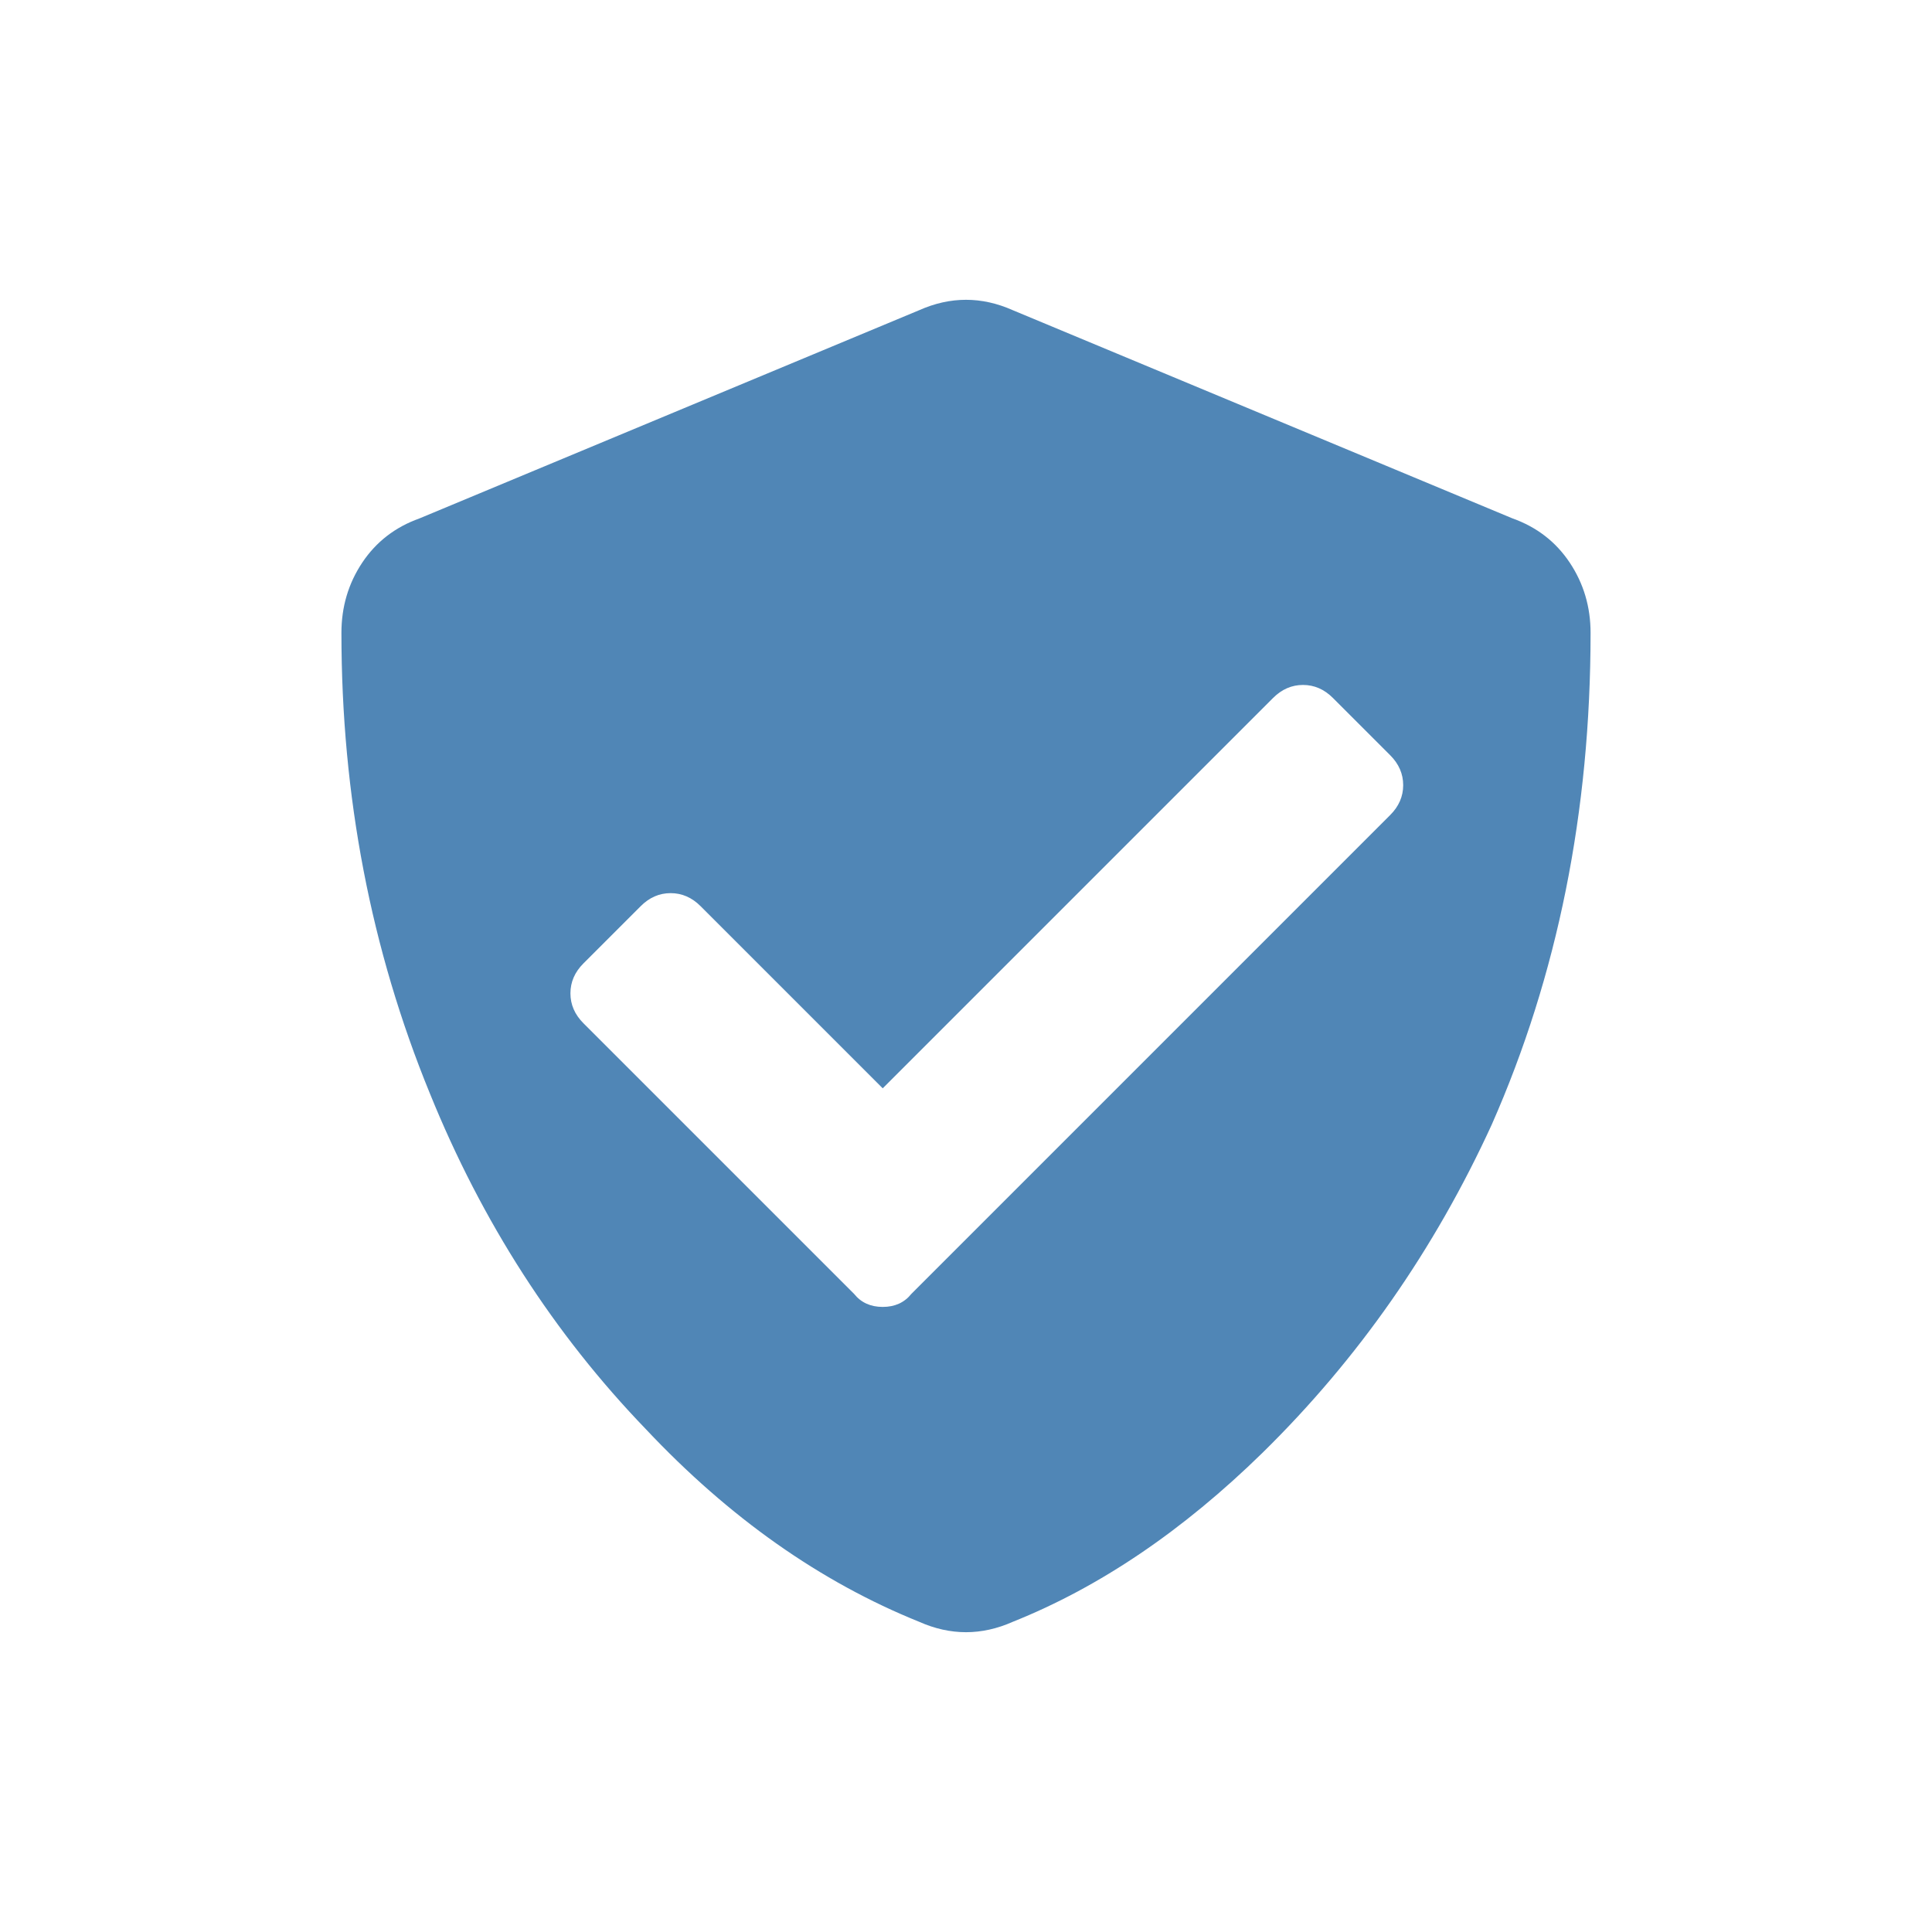 <?xml version="1.0" encoding="UTF-8"?>
<svg width="87px" height="87px" viewBox="0 0 87 87" version="1.1" xmlns="http://www.w3.org/2000/svg" xmlns:xlink="http://www.w3.org/1999/xlink">
    <!-- Generator: Sketch 49 (51002) - http://www.bohemiancoding.com/sketch -->
    <title>Artboard</title>
    <desc>Created with Sketch.</desc>
    <defs></defs>
    <g id="Artboard" stroke="none" stroke-width="1" fill="none" fill-rule="evenodd">
        <g id="security" transform="translate(15, 13)" fill="#5086B6" fill-rule="nonzero">
            <path d="M56.625,15.5 C56.625,23.547 55.14,30.93 52.172,37.648 C49.594,43.273 46.156,48.195 41.859,52.414 C38.266,55.93 34.516,58.469 30.609,60.031 C29.203,60.656 27.797,60.656 26.391,60.031 C21.937,58.234 17.836,55.344 14.086,51.359 C9.945,47.063 6.703,42.023 4.359,36.242 C1.703,29.758 0.375,22.844 0.375,15.5 C0.375,14.328 0.687,13.274 1.312,12.336 C1.937,11.399 2.797,10.734 3.891,10.344 L26.391,0.969 C27.797,0.344 29.203,0.344 30.609,0.969 L53.109,10.344 C54.203,10.734 55.062,11.399 55.687,12.336 C56.312,13.274 56.625,14.328 56.625,15.5 Z M26.039,45.266 L47.601,23.703 C47.992,23.313 48.187,22.863 48.187,22.356 C48.187,21.848 47.992,21.399 47.601,21.008 L45.023,18.43 C44.633,18.039 44.183,17.844 43.676,17.844 C43.168,17.844 42.719,18.039 42.328,18.43 L24.75,36.008 L16.547,27.805 C16.156,27.414 15.707,27.219 15.199,27.219 C14.691,27.219 14.242,27.414 13.852,27.805 L11.273,30.383 C10.883,30.773 10.687,31.223 10.687,31.731 C10.687,32.238 10.883,32.688 11.273,33.078 L23.461,45.266 C23.773,45.656 24.203,45.852 24.75,45.852 C25.297,45.852 25.726,45.656 26.039,45.266 Z" id=""></path>
        </g>
    </g>
</svg>